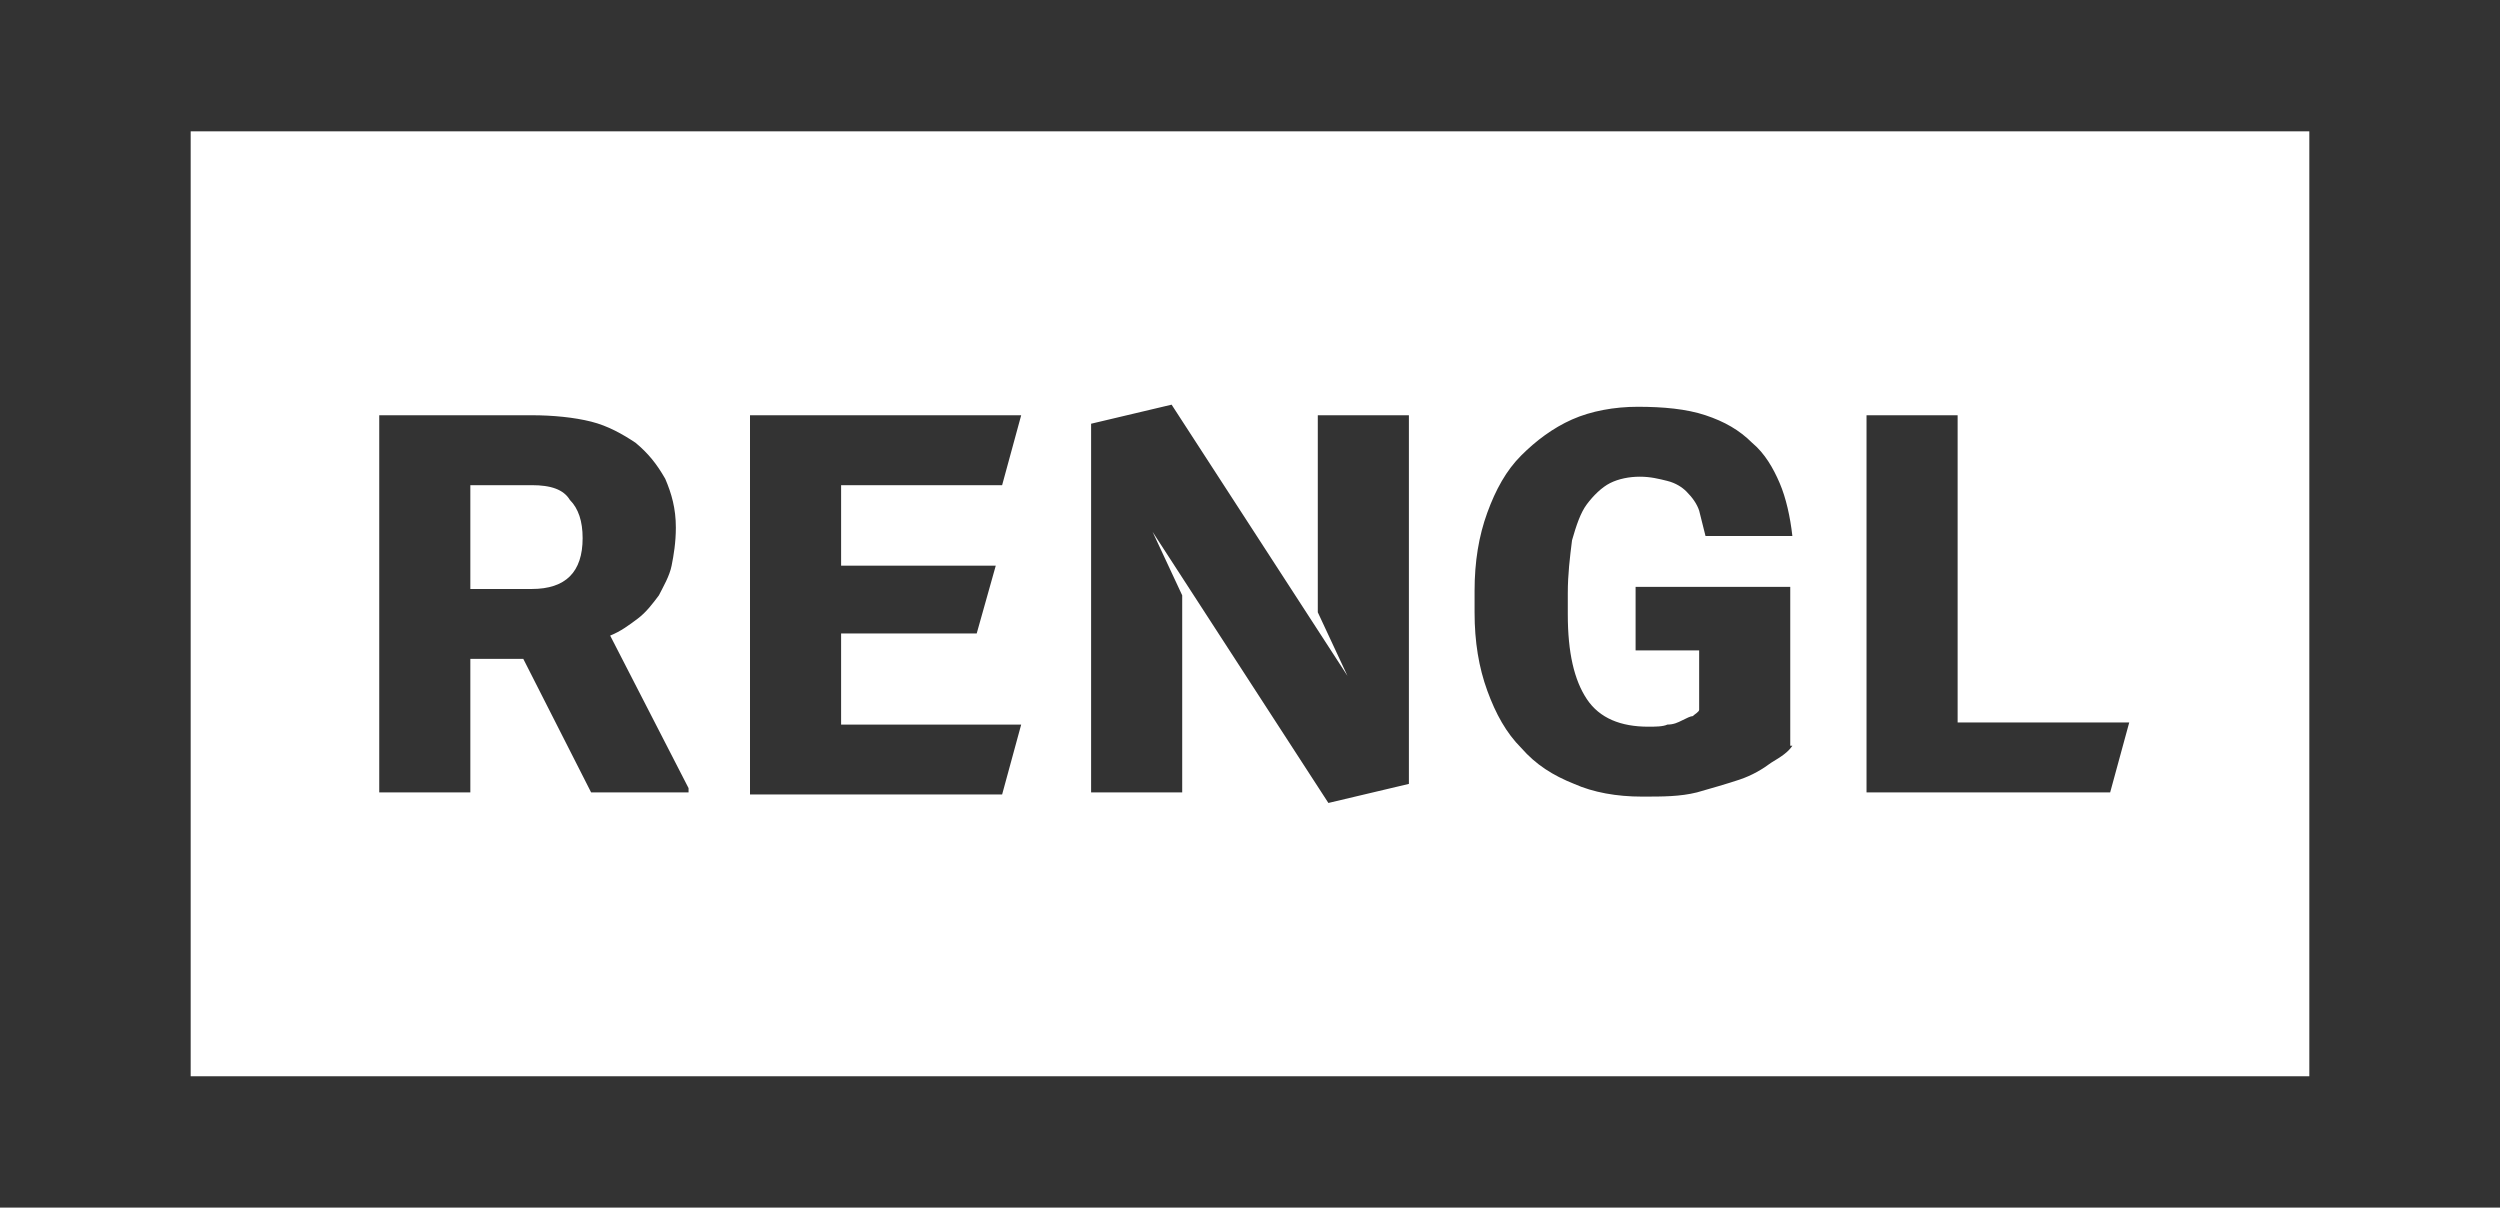 <?xml version="1.0" encoding="utf-8"?>
<!-- Generator: Adobe Illustrator 27.4.1, SVG Export Plug-In . SVG Version: 6.00 Build 0)  -->
<svg version="1.1" id="Vrstva_1" xmlns="http://www.w3.org/2000/svg" xmlns:xlink="http://www.w3.org/1999/xlink" x="0px" y="0px"
	 viewBox="0 0 118 57" style="enable-background:new 0 0 118 57;" xml:space="preserve">
<rect x="0" y="0" width="118" height="57" fill="#333333" stroke="none"/>
<style type="text/css">
	.st0{fill:#FFFFFF;}
</style>
<g>
	<path class="st0" d="M25.1,22.9h-2.9v4.9h2.9c0.8,0,1.4-0.2,1.8-0.6c0.4-0.4,0.6-1,0.6-1.8c0-0.8-0.2-1.4-0.6-1.8
		C26.6,23.1,26,22.9,25.1,22.9z"/>
	<path class="st0" d="M9,6.2v44.6h100V6.2H9z M32.5,37.4h-4.6l-3.2-6.3h-2.5v6.3h-4.3V19.6h7.2c1,0,2,0.1,2.8,0.3
		c0.8,0.2,1.5,0.6,2.1,1c0.6,0.5,1,1,1.4,1.7c0.3,0.7,0.5,1.4,0.5,2.3c0,0.7-0.1,1.3-0.2,1.8c-0.1,0.5-0.4,1-0.6,1.4
		c-0.3,0.4-0.6,0.8-1,1.1c-0.4,0.3-0.8,0.6-1.3,0.8l3.7,7.2V37.4z M47,26.7l-0.9,3.2h-6.4v4.3h8.5l-0.9,3.3H35.4V19.6h12.8l-0.9,3.3
		h-7.6v3.8H47z M66.5,37l-3.8,0.9l-8.3-12.8l1.4,3v9.3h-4.3V20l3.8-0.9l8.3,12.8l-1.4-3v-9.3h4.3V37z M84.6,35.2
		c-0.2,0.3-0.5,0.5-1,0.8c-0.4,0.3-0.9,0.6-1.5,0.8c-0.6,0.2-1.3,0.4-2,0.6c-0.8,0.2-1.6,0.2-2.6,0.2c-1.2,0-2.3-0.2-3.2-0.6
		c-1-0.4-1.8-0.9-2.5-1.7c-0.7-0.7-1.2-1.6-1.6-2.7c-0.4-1.1-0.6-2.3-0.6-3.7v-1c0-1.4,0.2-2.6,0.6-3.7c0.4-1.1,0.9-2,1.6-2.7
		c0.7-0.7,1.5-1.3,2.4-1.7c0.9-0.4,2-0.6,3.1-0.6c1.2,0,2.3,0.1,3.2,0.4c0.9,0.3,1.6,0.7,2.2,1.3c0.6,0.5,1,1.2,1.3,1.9
		c0.3,0.7,0.5,1.6,0.6,2.5h-4.1c-0.1-0.4-0.2-0.8-0.3-1.2c-0.1-0.3-0.3-0.6-0.6-0.9c-0.2-0.2-0.5-0.4-0.9-0.5
		c-0.4-0.1-0.8-0.2-1.3-0.2c-0.5,0-1,0.1-1.4,0.3c-0.4,0.2-0.8,0.6-1.1,1c-0.3,0.4-0.5,1-0.7,1.7C74.1,26.3,74,27.1,74,28v1
		c0,1.8,0.3,3.1,0.9,4c0.6,0.9,1.6,1.3,2.9,1.3c0.3,0,0.7,0,0.9-0.1c0.3,0,0.5-0.1,0.7-0.2c0.2-0.1,0.4-0.2,0.5-0.2
		c0.1-0.1,0.3-0.2,0.3-0.3v-2.8h-3v-3h7.3V35.2z M99.6,37.4H88.1V19.6h4.3v14.5h8.1L99.6,37.4z"/>
</g>
</svg>
